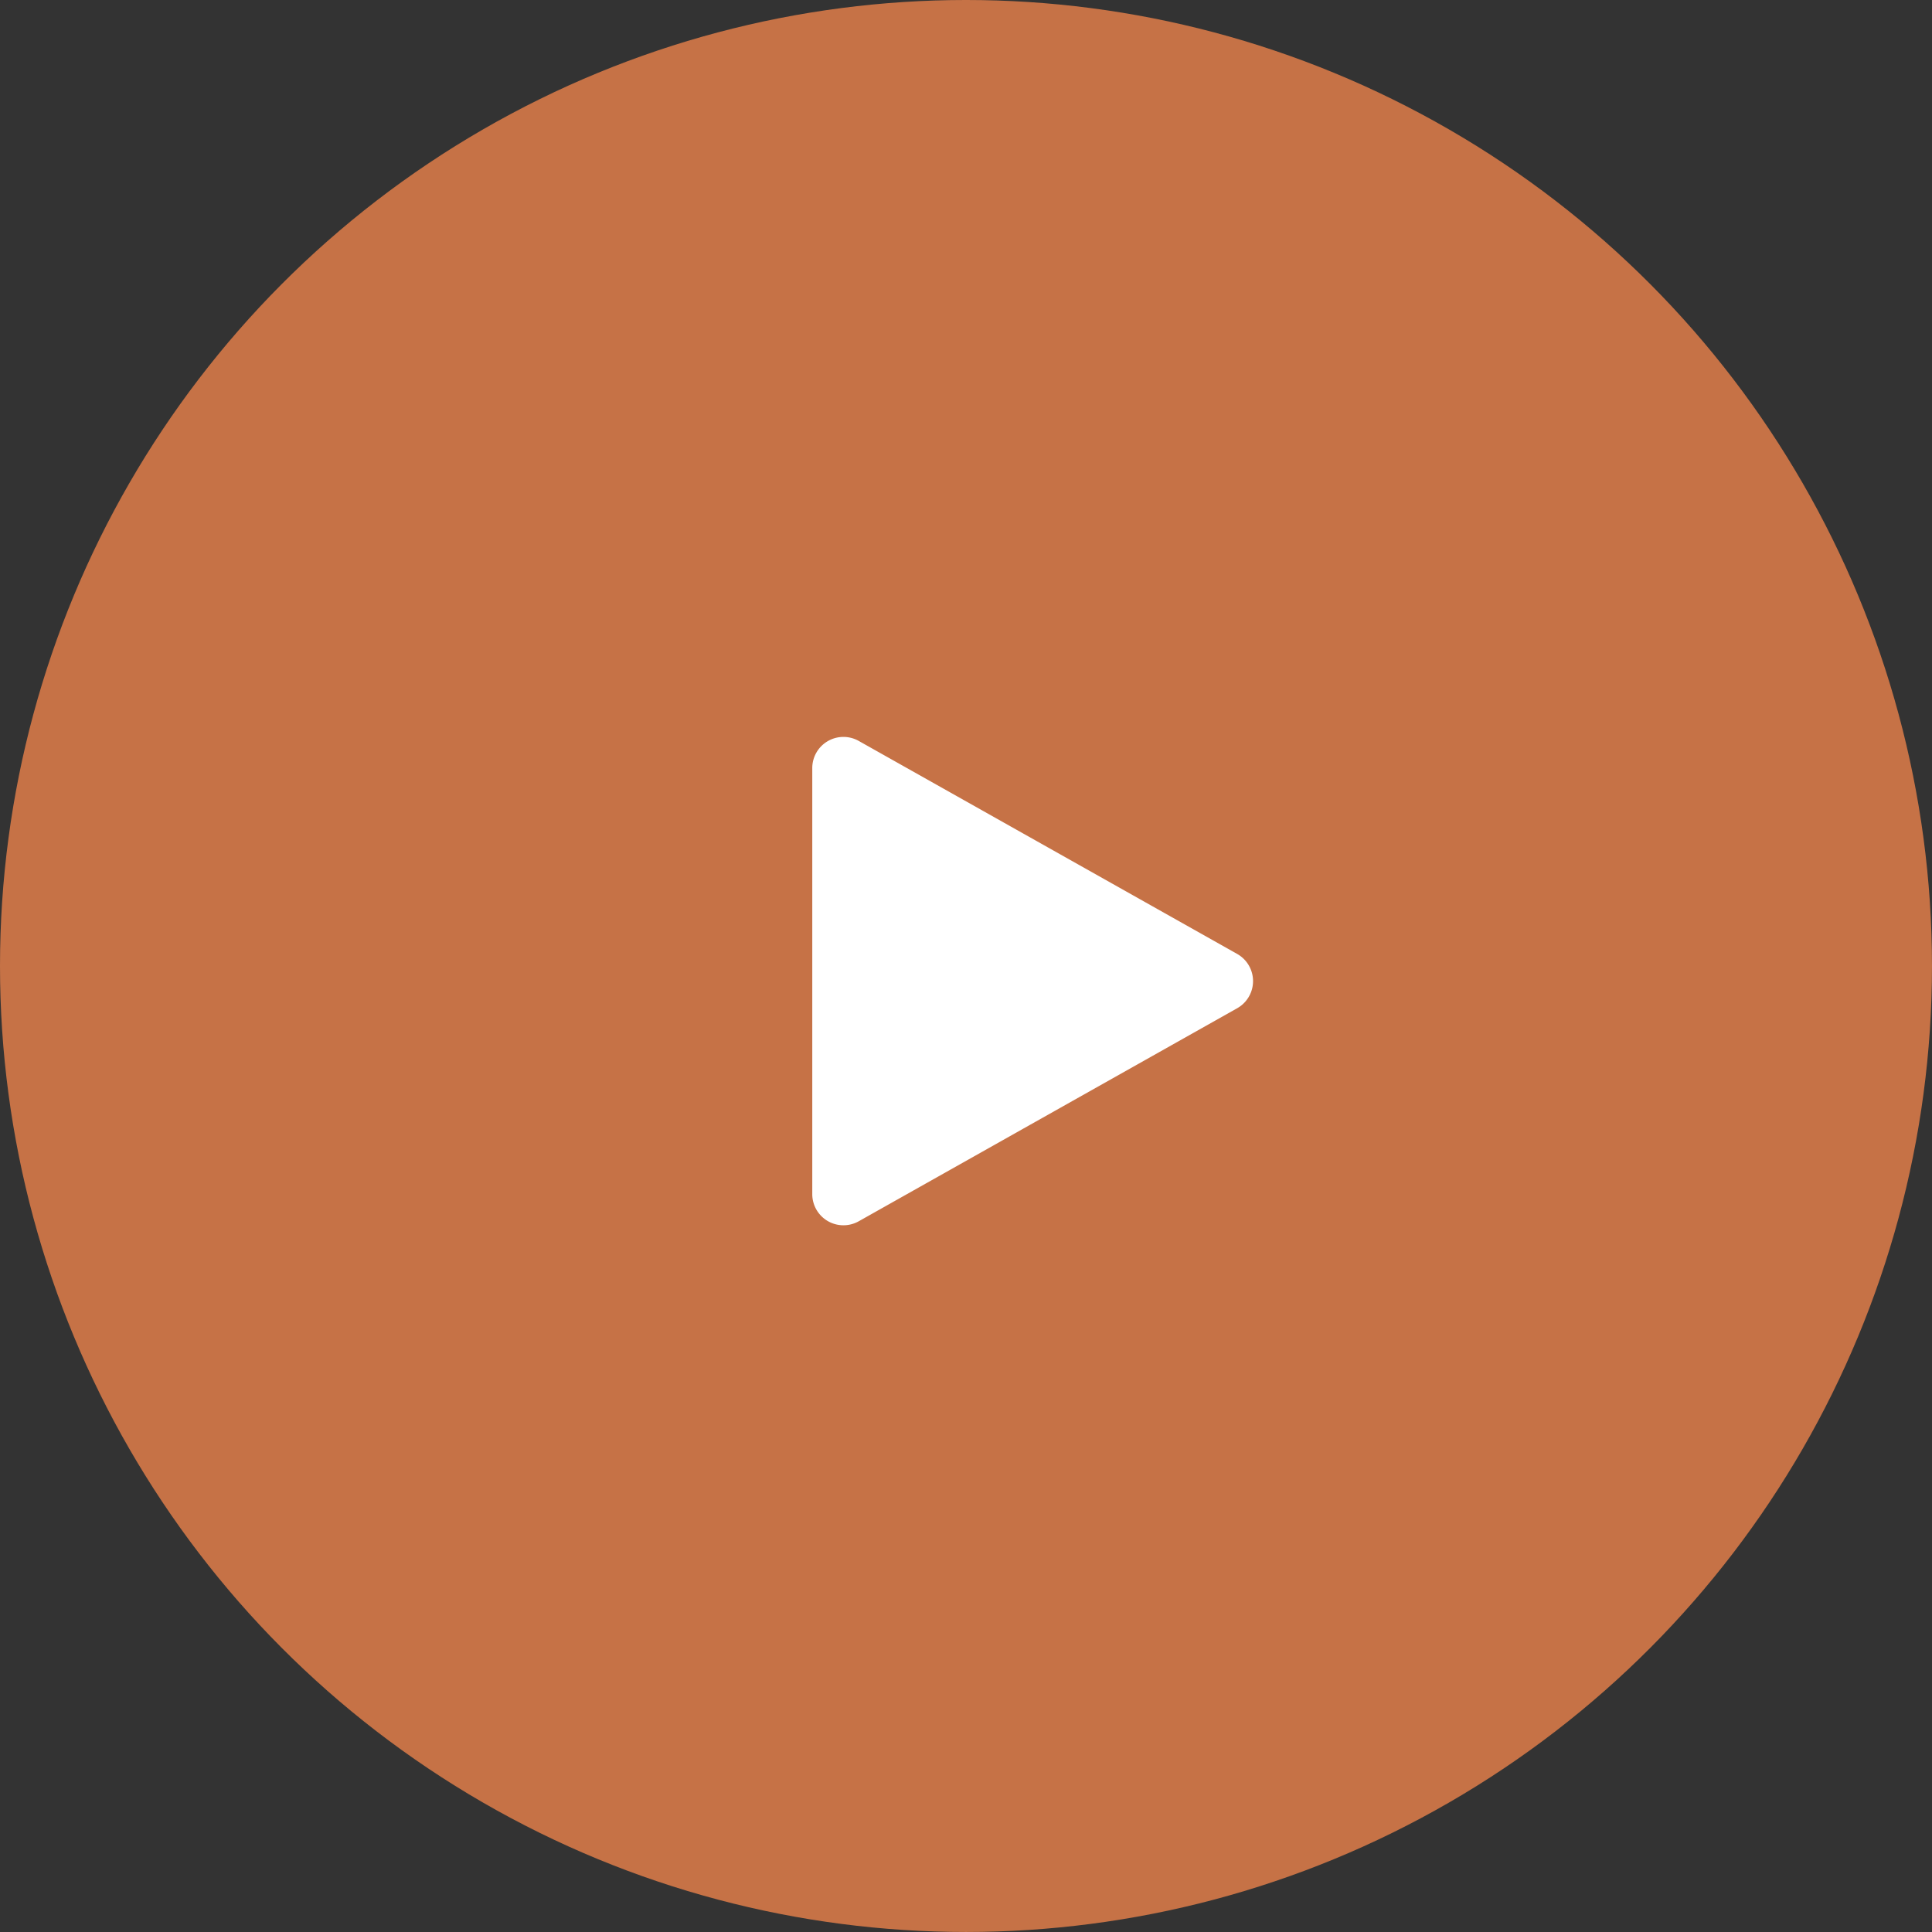 <?xml version="1.0" encoding="UTF-8"?>
<svg xmlns="http://www.w3.org/2000/svg" width="123.973" height="123.973" viewBox="0 0 123.973 123.973"><rect x="0" y="0" width="123.973" height="123.973" fill="#333333" stroke="none"/><g id="icon-play" transform="translate(-316 -392)"><circle id="Ellipse_48" cx="61.986" cy="61.986" r="61.986" transform="translate(316 392)" fill="#c67246"/><path id="Polygone_1" d="M15.345,3.1a2,2,0,0,1,3.486,0L32.5,27.383a2,2,0,0,1-1.743,2.981H3.42a2,2,0,0,1-1.743-2.981Z" transform="translate(398.486 437.867) rotate(90)" fill="#fff"/></g></svg>

